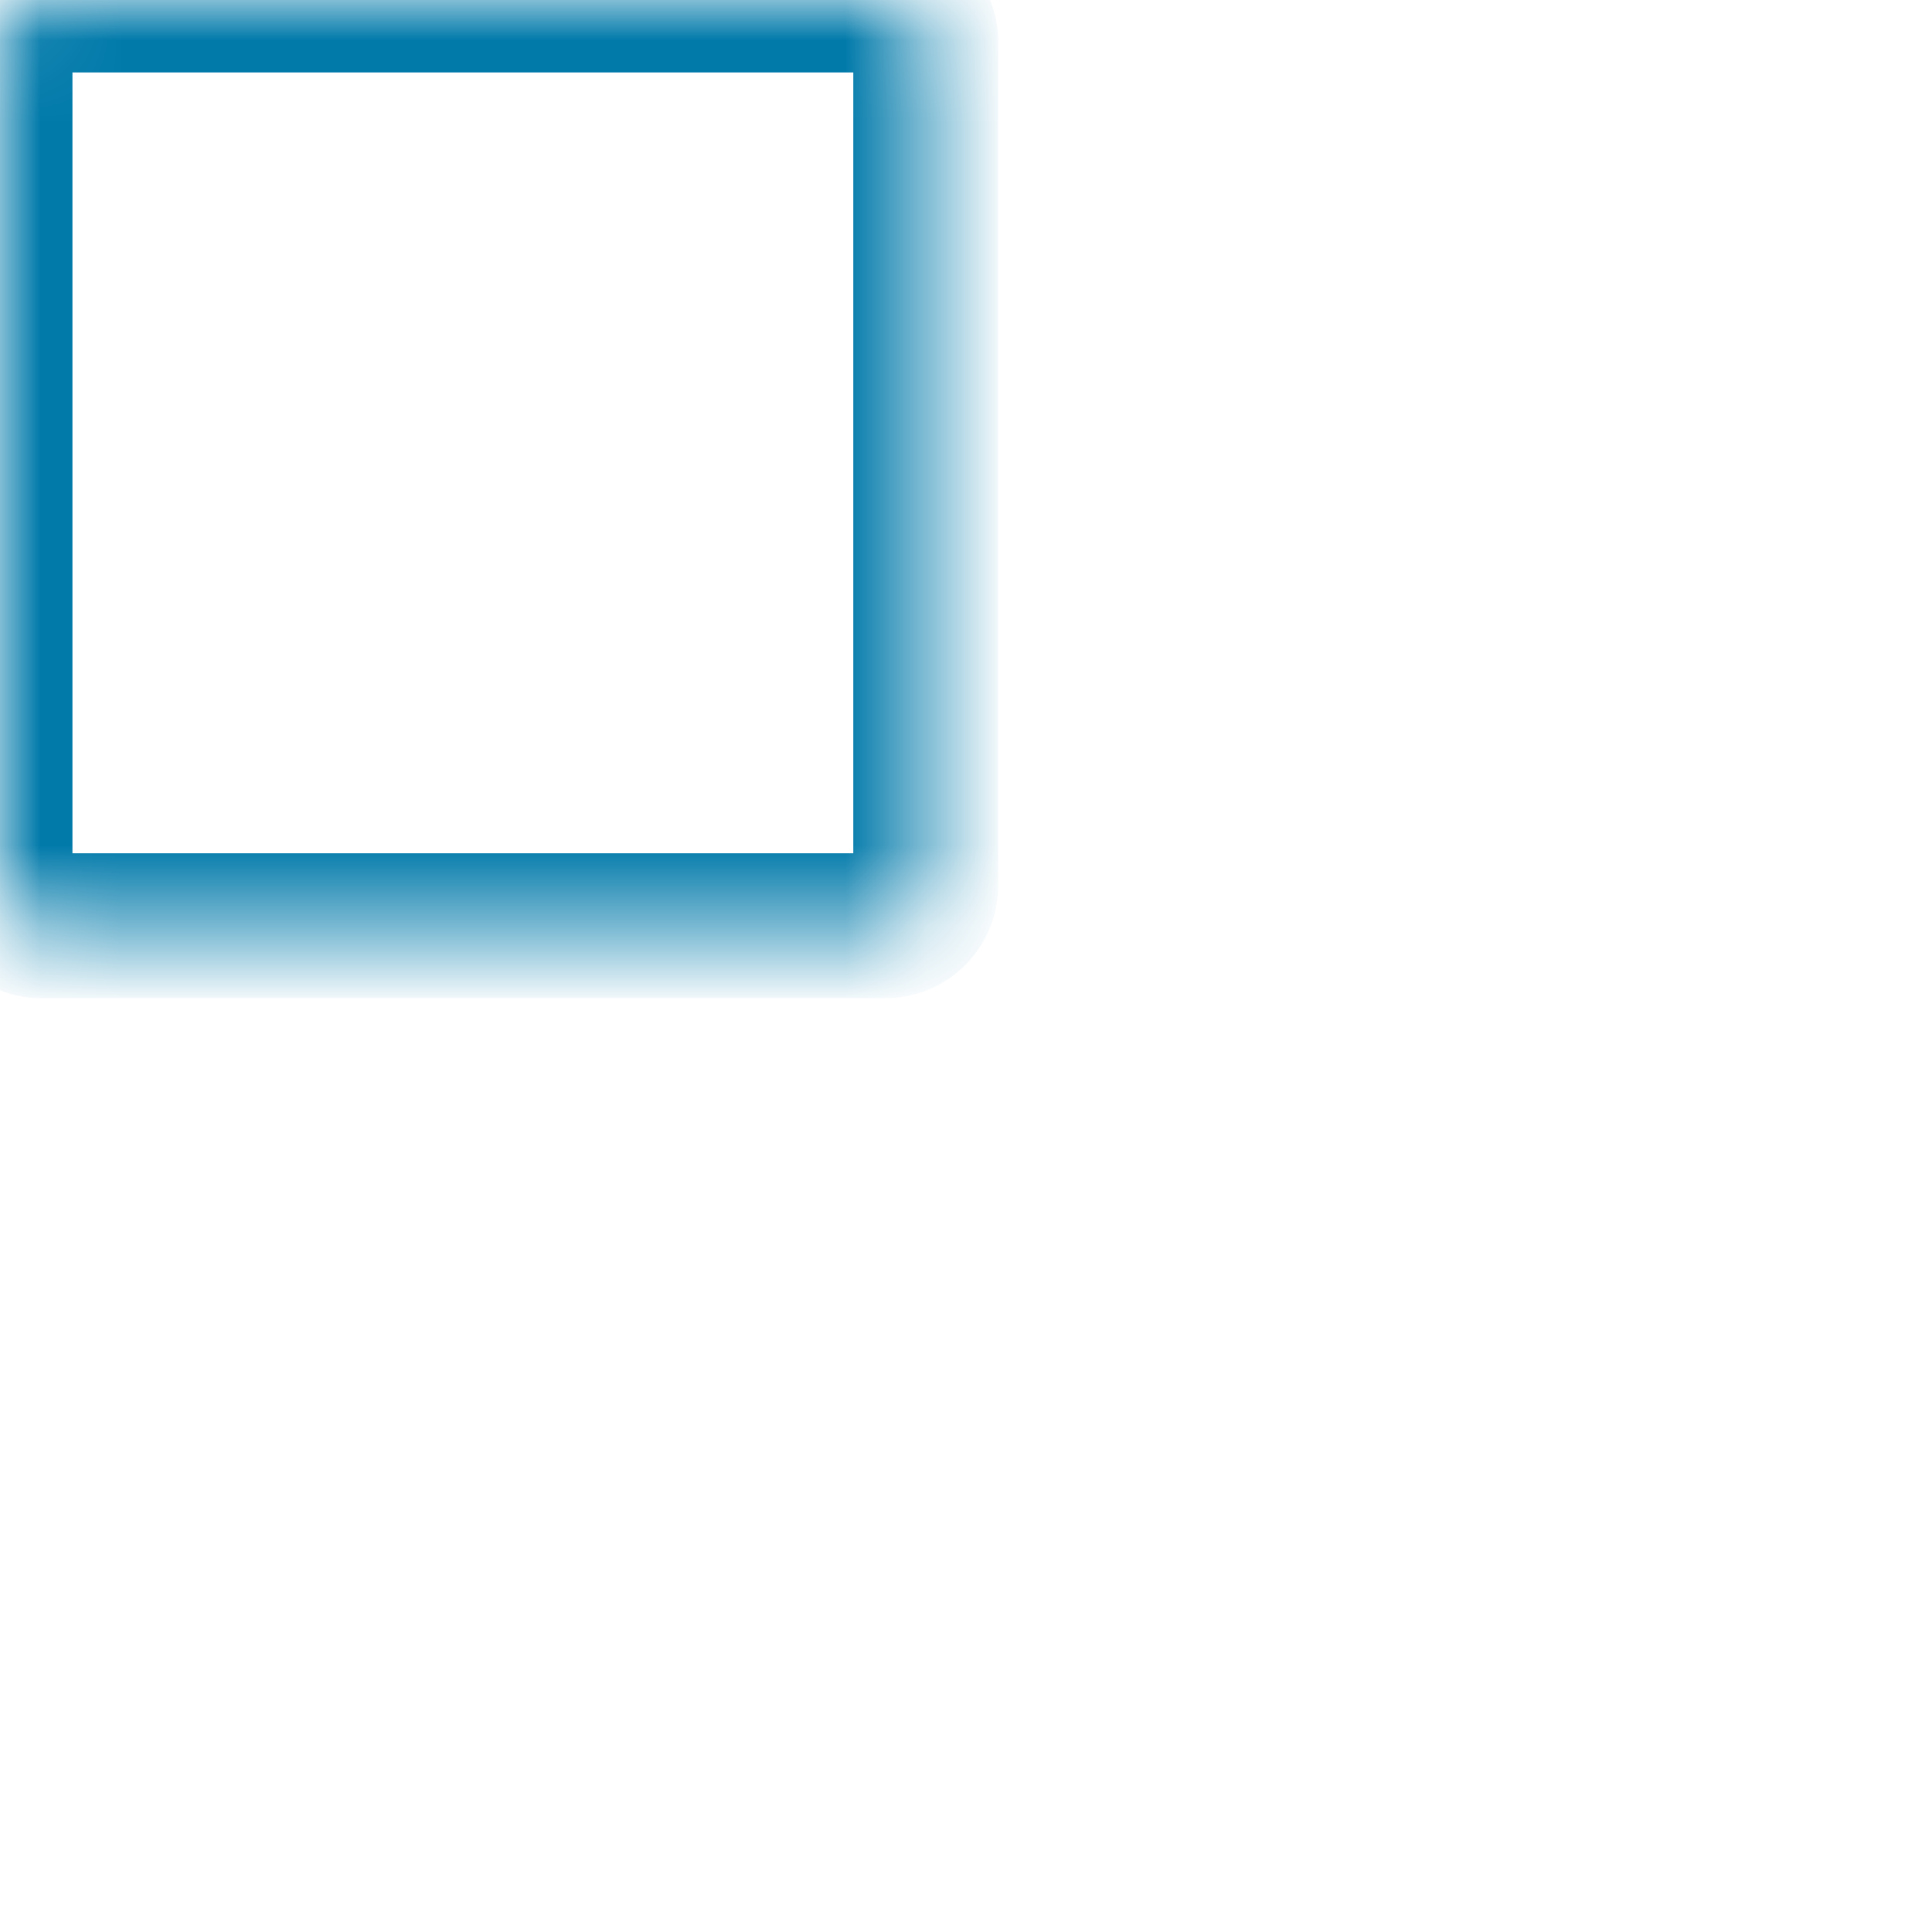 <svg width="24" height="24" viewBox="0 0 24 24" fill="none" xmlns="http://www.w3.org/2000/svg">
<mask id="path-1-inside-1_5_14" fill="white">
<rect width="11.5" height="11.5" rx="0.5"/>
</mask>
<rect width="11.5" height="11.5" rx="0.5" stroke="#017AAA" stroke-width="1.8" mask="url(#path-1-inside-1_5_14)"/>
<mask id="path-2-inside-2_5_14" fill="white">
<rect x="12.5" width="5.2" height="11.5" rx="0.5"/>
</mask>
<rect x="12.5" width="5.2" height="11.5" rx="0.5" stroke="#017AAA" stroke-width="1.8" mask="url(#path-2-inside-2_5_14)"/>
<mask id="path-3-inside-3_5_14" fill="white">
<rect y="12.5" width="5.2" height="11.5" rx="0.5"/>
</mask>
<rect y="12.5" width="5.2" height="11.5" rx="0.5" stroke="#017AAA" stroke-width="1.8" mask="url(#path-3-inside-3_5_14)"/>
<mask id="path-4-inside-4_5_14" fill="white">
<rect x="18.8" width="5.2" height="11.5" rx="0.5"/>
</mask>
<rect x="18.8" width="5.2" height="11.5" rx="0.5" stroke="#017AAA" stroke-width="1.8" mask="url(#path-4-inside-4_5_14)"/>
<mask id="path-5-inside-5_5_14" fill="white">
<rect x="6.3" y="12.5" width="5.2" height="11.5" rx="0.5"/>
</mask>
<rect x="6.3" y="12.5" width="5.2" height="11.5" rx="0.5" stroke="#017AAA" stroke-width="1.8" mask="url(#path-5-inside-5_5_14)"/>
<mask id="path-6-inside-6_5_14" fill="white">
<rect x="12.5" y="12.5" width="11.5" height="11.5" rx="0.5"/>
</mask>
<rect x="12.5" y="12.5" width="11.5" height="11.5" rx="0.5" stroke="#017AAA" stroke-width="1.8" mask="url(#path-6-inside-6_5_14)"/>
</svg>

